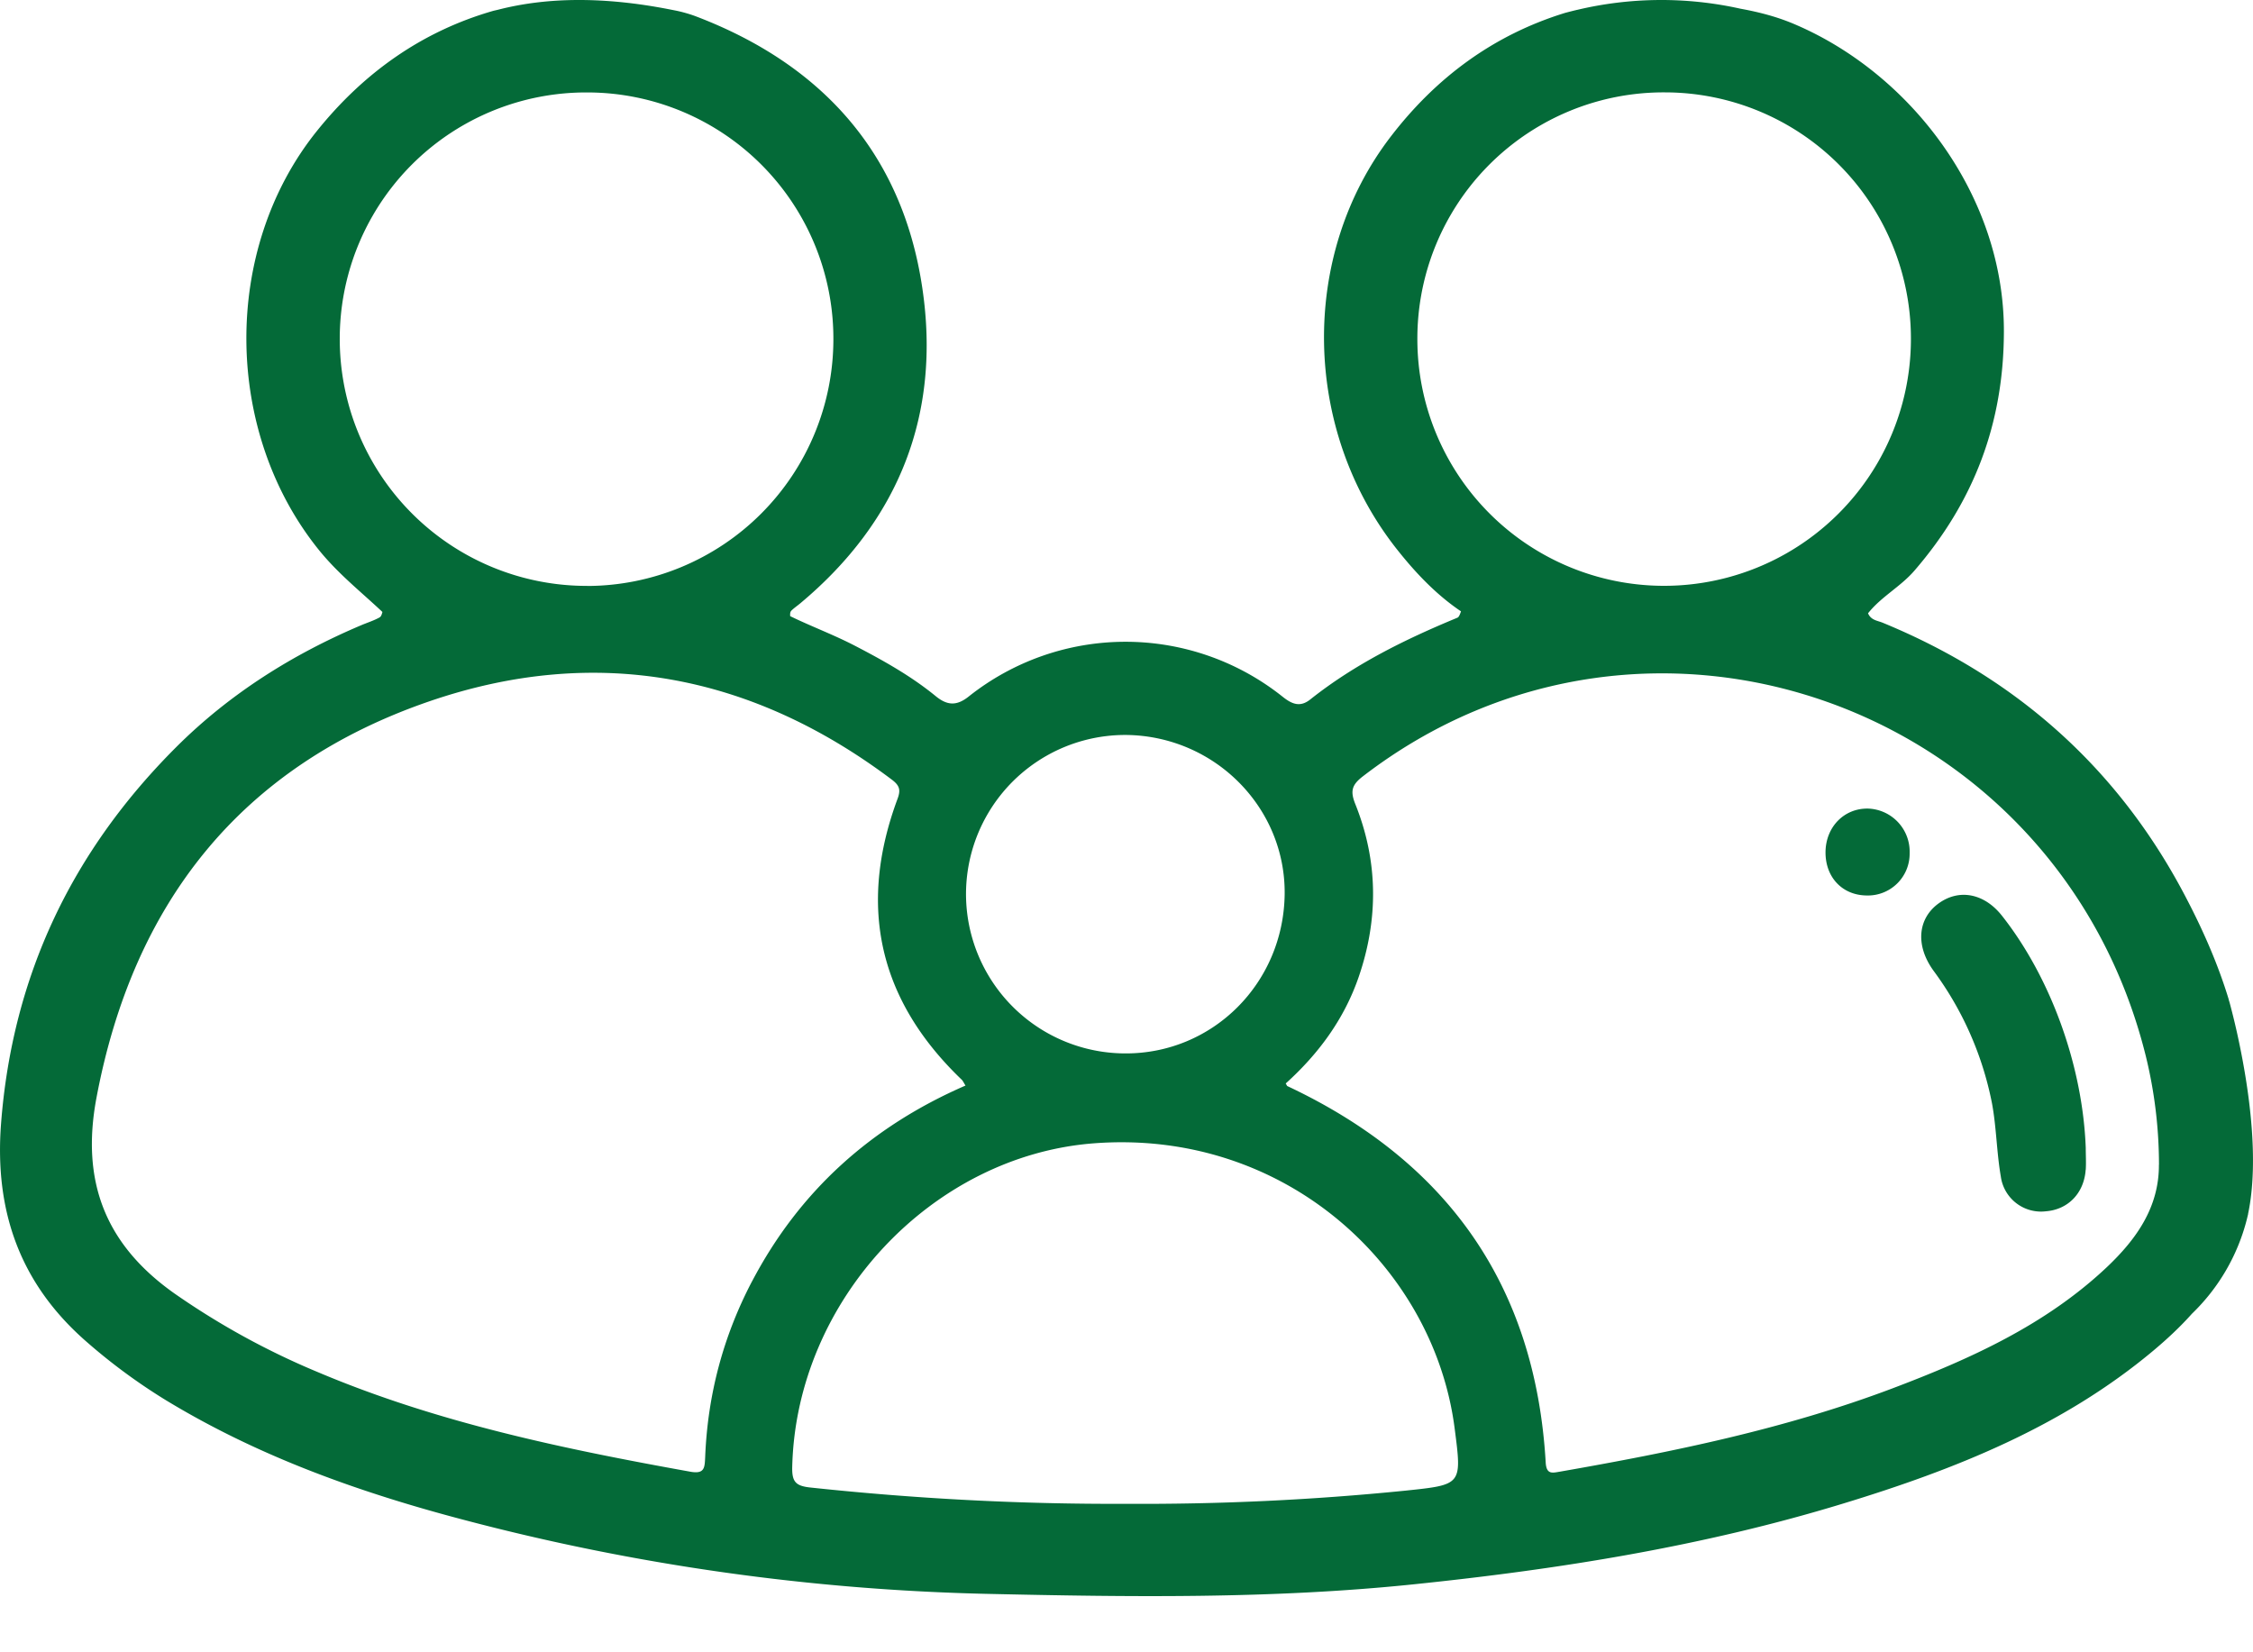 <svg width="30" height="22" viewBox="0 0 30 22" fill="none" xmlns="http://www.w3.org/2000/svg">
    <g clip-path="url(#b4snssfaha)">
        <path d="M27.772 15.575c-.022.312-.234.53-.53.553a.54.54 0 0 1-.6-.463c-.056-.323-.058-.656-.118-.977a4.382 4.382 0 0 0-.778-1.763c-.247-.341-.208-.7.073-.9.274-.195.606-.128.84.17.652.827 1.074 2.004 1.114 3.09 0 .097.006.194 0 .29zm-2.897-4.809c-.317-.006-.561.241-.567.573-.005.338.22.58.546.584a.556.556 0 0 0 .574-.565.574.574 0 0 0-.553-.592zm5.06 5.399-.018.074a2.654 2.654 0 0 1-.731 1.254c-.156.175-.33.337-.516.493-1.21 1.012-2.643 1.581-4.129 2.034-1.866.57-3.781.875-5.719 1.075-1.89.196-3.786.169-5.677.127a29.925 29.925 0 0 1-6.967-.985c-1.386-.364-2.73-.842-3.963-1.59a7.75 7.75 0 0 1-1.056-.776c-.887-.77-1.235-1.735-1.145-2.91.152-1.98.953-3.643 2.348-5.029.703-.697 1.533-1.22 2.447-1.607.08-.034.164-.06.241-.102.019-.01.03-.025.042-.075-.275-.259-.583-.503-.835-.812-1.282-1.575-1.31-4.013-.034-5.596C4.84.974 5.613.418 6.573.143L6.63.13C7.304-.044 8.065-.04 8.902.122l.107.021c.087.019.173.043.258.075 1.687.643 2.75 1.834 3.014 3.616.25 1.675-.308 3.1-1.626 4.2-.037.031-.077.058-.113.092-.015.014-.024.03-.02.078.272.133.571.244.854.39.38.197.754.405 1.086.677.154.125.279.129.438.002a3.356 3.356 0 0 1 4.183.007c.12.095.229.141.364.033.592-.47 1.262-.8 1.956-1.087.019-.007.03-.025.051-.086-.324-.218-.601-.507-.853-.826-1.258-1.59-1.304-3.91-.078-5.501.6-.78 1.363-1.348 2.319-1.642a7.43 7.43 0 0 1 .154-.039l.006-.001a4.851 4.851 0 0 1 2.174-.015c.252.046.5.11.742.216 1.529.66 2.767 2.273 2.765 4.077-.001 1.233-.401 2.275-1.194 3.192-.184.212-.441.345-.615.565.04.093.126.097.194.125 1.795.738 3.16 1.96 4.05 3.68.225.432.42.878.56 1.34v.004l.002.008.006.017a9.345 9.345 0 0 1 .132.555c.126.603.268 1.553.116 2.27zM22.148 7.8a3.287 3.287 0 0 0 3.297-3.29 3.278 3.278 0 0 0-3.274-3.28 3.278 3.278 0 0 0-3.298 3.285 3.285 3.285 0 0 0 3.275 3.285zm-9.285 4.09a2.124 2.124 0 0 0 2.113 2.136c1.17.008 2.115-.933 2.13-2.12.013-1.151-.927-2.102-2.1-2.12a2.12 2.12 0 0 0-2.143 2.105zM7.82 7.802a3.286 3.286 0 0 0 3.277-3.283A3.278 3.278 0 0 0 7.83 1.231a3.279 3.279 0 0 0-3.306 3.277A3.288 3.288 0 0 0 7.82 7.801zm2.194 9.259c.634-1.207 1.59-2.063 2.842-2.607-.028-.046-.036-.065-.05-.078-1.106-1.059-1.386-2.308-.855-3.739.046-.122.026-.18-.078-.258C10 8.97 7.925 8.58 5.717 9.338c-2.508.862-3.946 2.683-4.434 5.287-.207 1.112.124 1.951 1.041 2.598a10.14 10.14 0 0 0 1.907 1.046c1.591.673 3.269 1.022 4.959 1.326.196.036.193-.056.2-.198.033-.825.24-1.605.624-2.337zm9.355 1.954c-.277-2.142-2.252-3.986-4.803-3.792-2.149.164-3.962 2.082-4.017 4.306-.005.2.044.256.242.277 1.393.149 2.79.223 4.191.217a35.102 35.102 0 0 0 3.728-.175c.762-.08.757-.074.659-.833zm9.379-3.507a6.08 6.08 0 0 0-.174-1.441c-1.158-4.685-6.636-6.643-10.423-3.733-.15.115-.175.196-.104.373.304.758.31 1.53.044 2.303-.194.562-.536 1.024-.971 1.416.014.022.016.032.022.035 2.128 1 3.303 2.653 3.44 5.014.01.162.091.136.188.12 1.5-.262 2.992-.567 4.421-1.106 1.037-.392 2.046-.845 2.866-1.62.39-.37.693-.795.69-1.361z" fill="#046A38"/>
    </g>
    <defs>
        <clipPath id="b4snssfaha">
            <path fill="#fff" d="M0 0h30v21.252H0z"/>
        </clipPath>
    </defs>
</svg>
